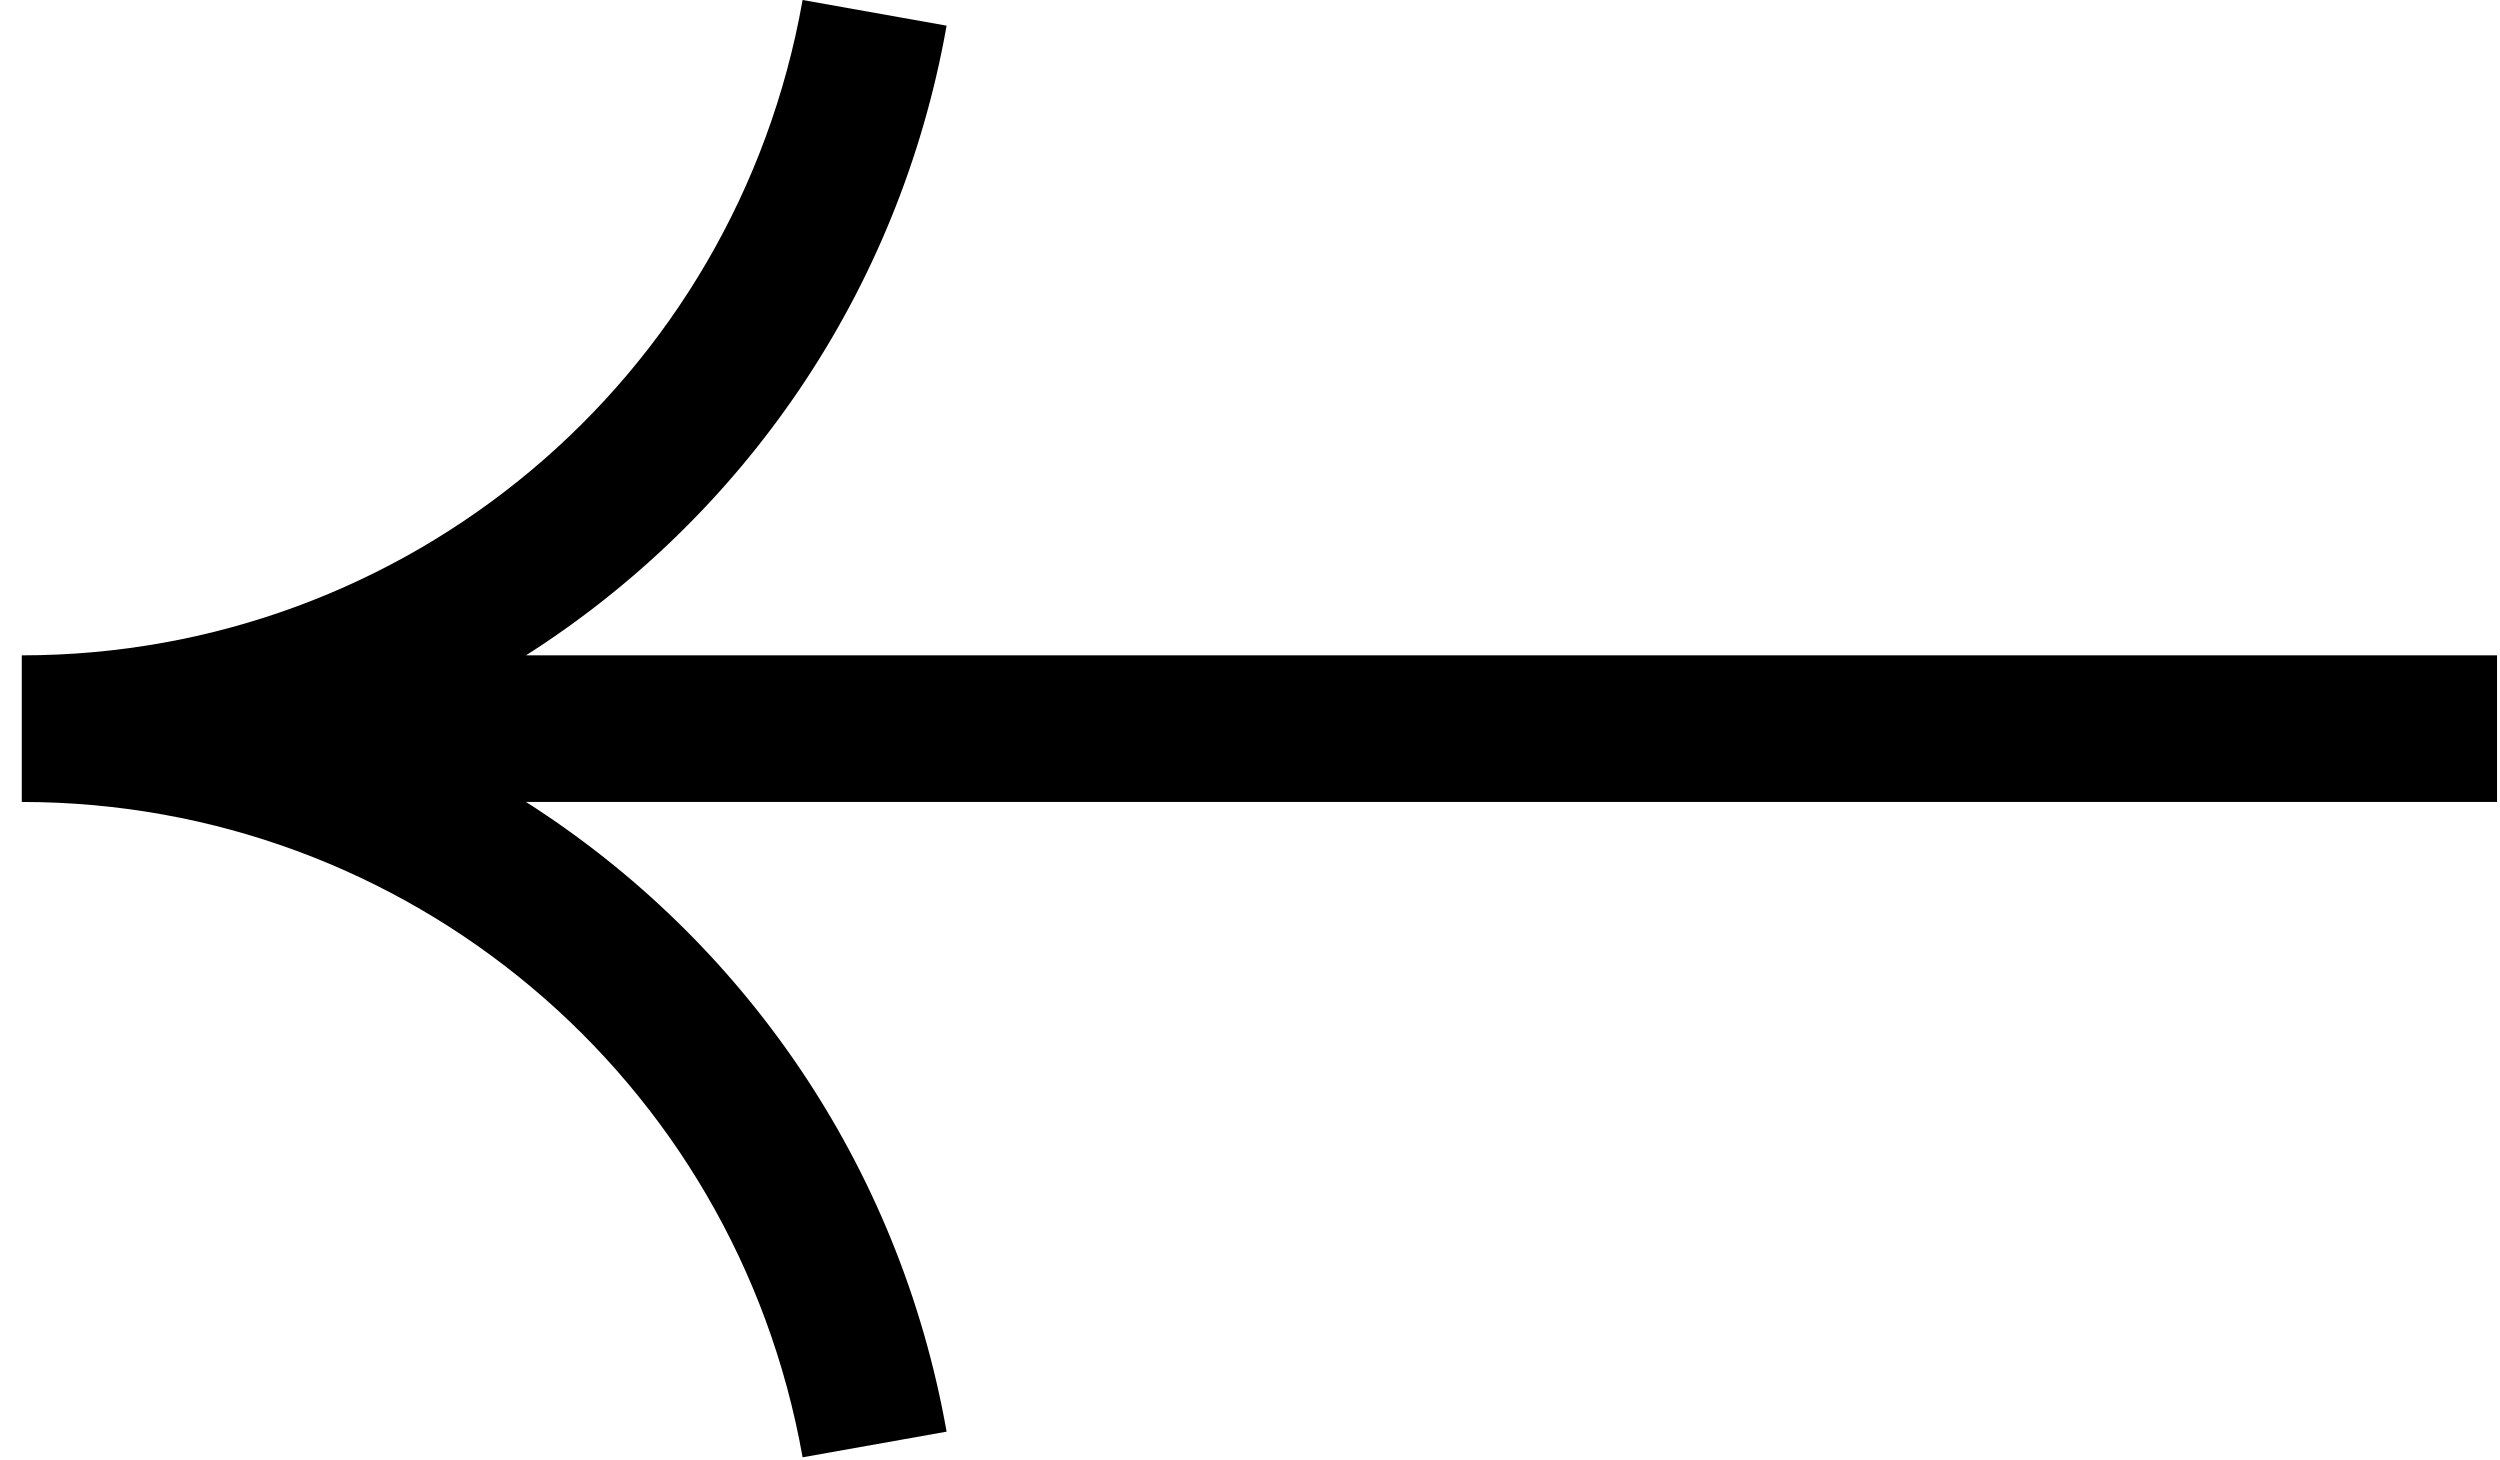 <svg width="101" height="59" viewBox="0 0 101 59" fill="none" xmlns="http://www.w3.org/2000/svg">
<g clip-path="url(#clip0_880_624)">
<path d="M38.243 1.037C36.323 11.866 29.973 20.918 21.25 26.476H100.88V32.399H21.25C29.973 37.957 36.323 47.009 38.243 57.839L32.425 58.875C29.707 43.534 16.445 32.399 0.88 32.399V26.476C16.445 26.476 29.717 15.341 32.425 0L38.243 1.037Z" fill="black"/>
</g>
<defs>
<clipPath id="clip0_880_624">
<rect width="100" height="58.865" fill="white" transform="matrix(-1 0 0 1 100.88 0)"/>
</clipPath>
</defs>
</svg>
